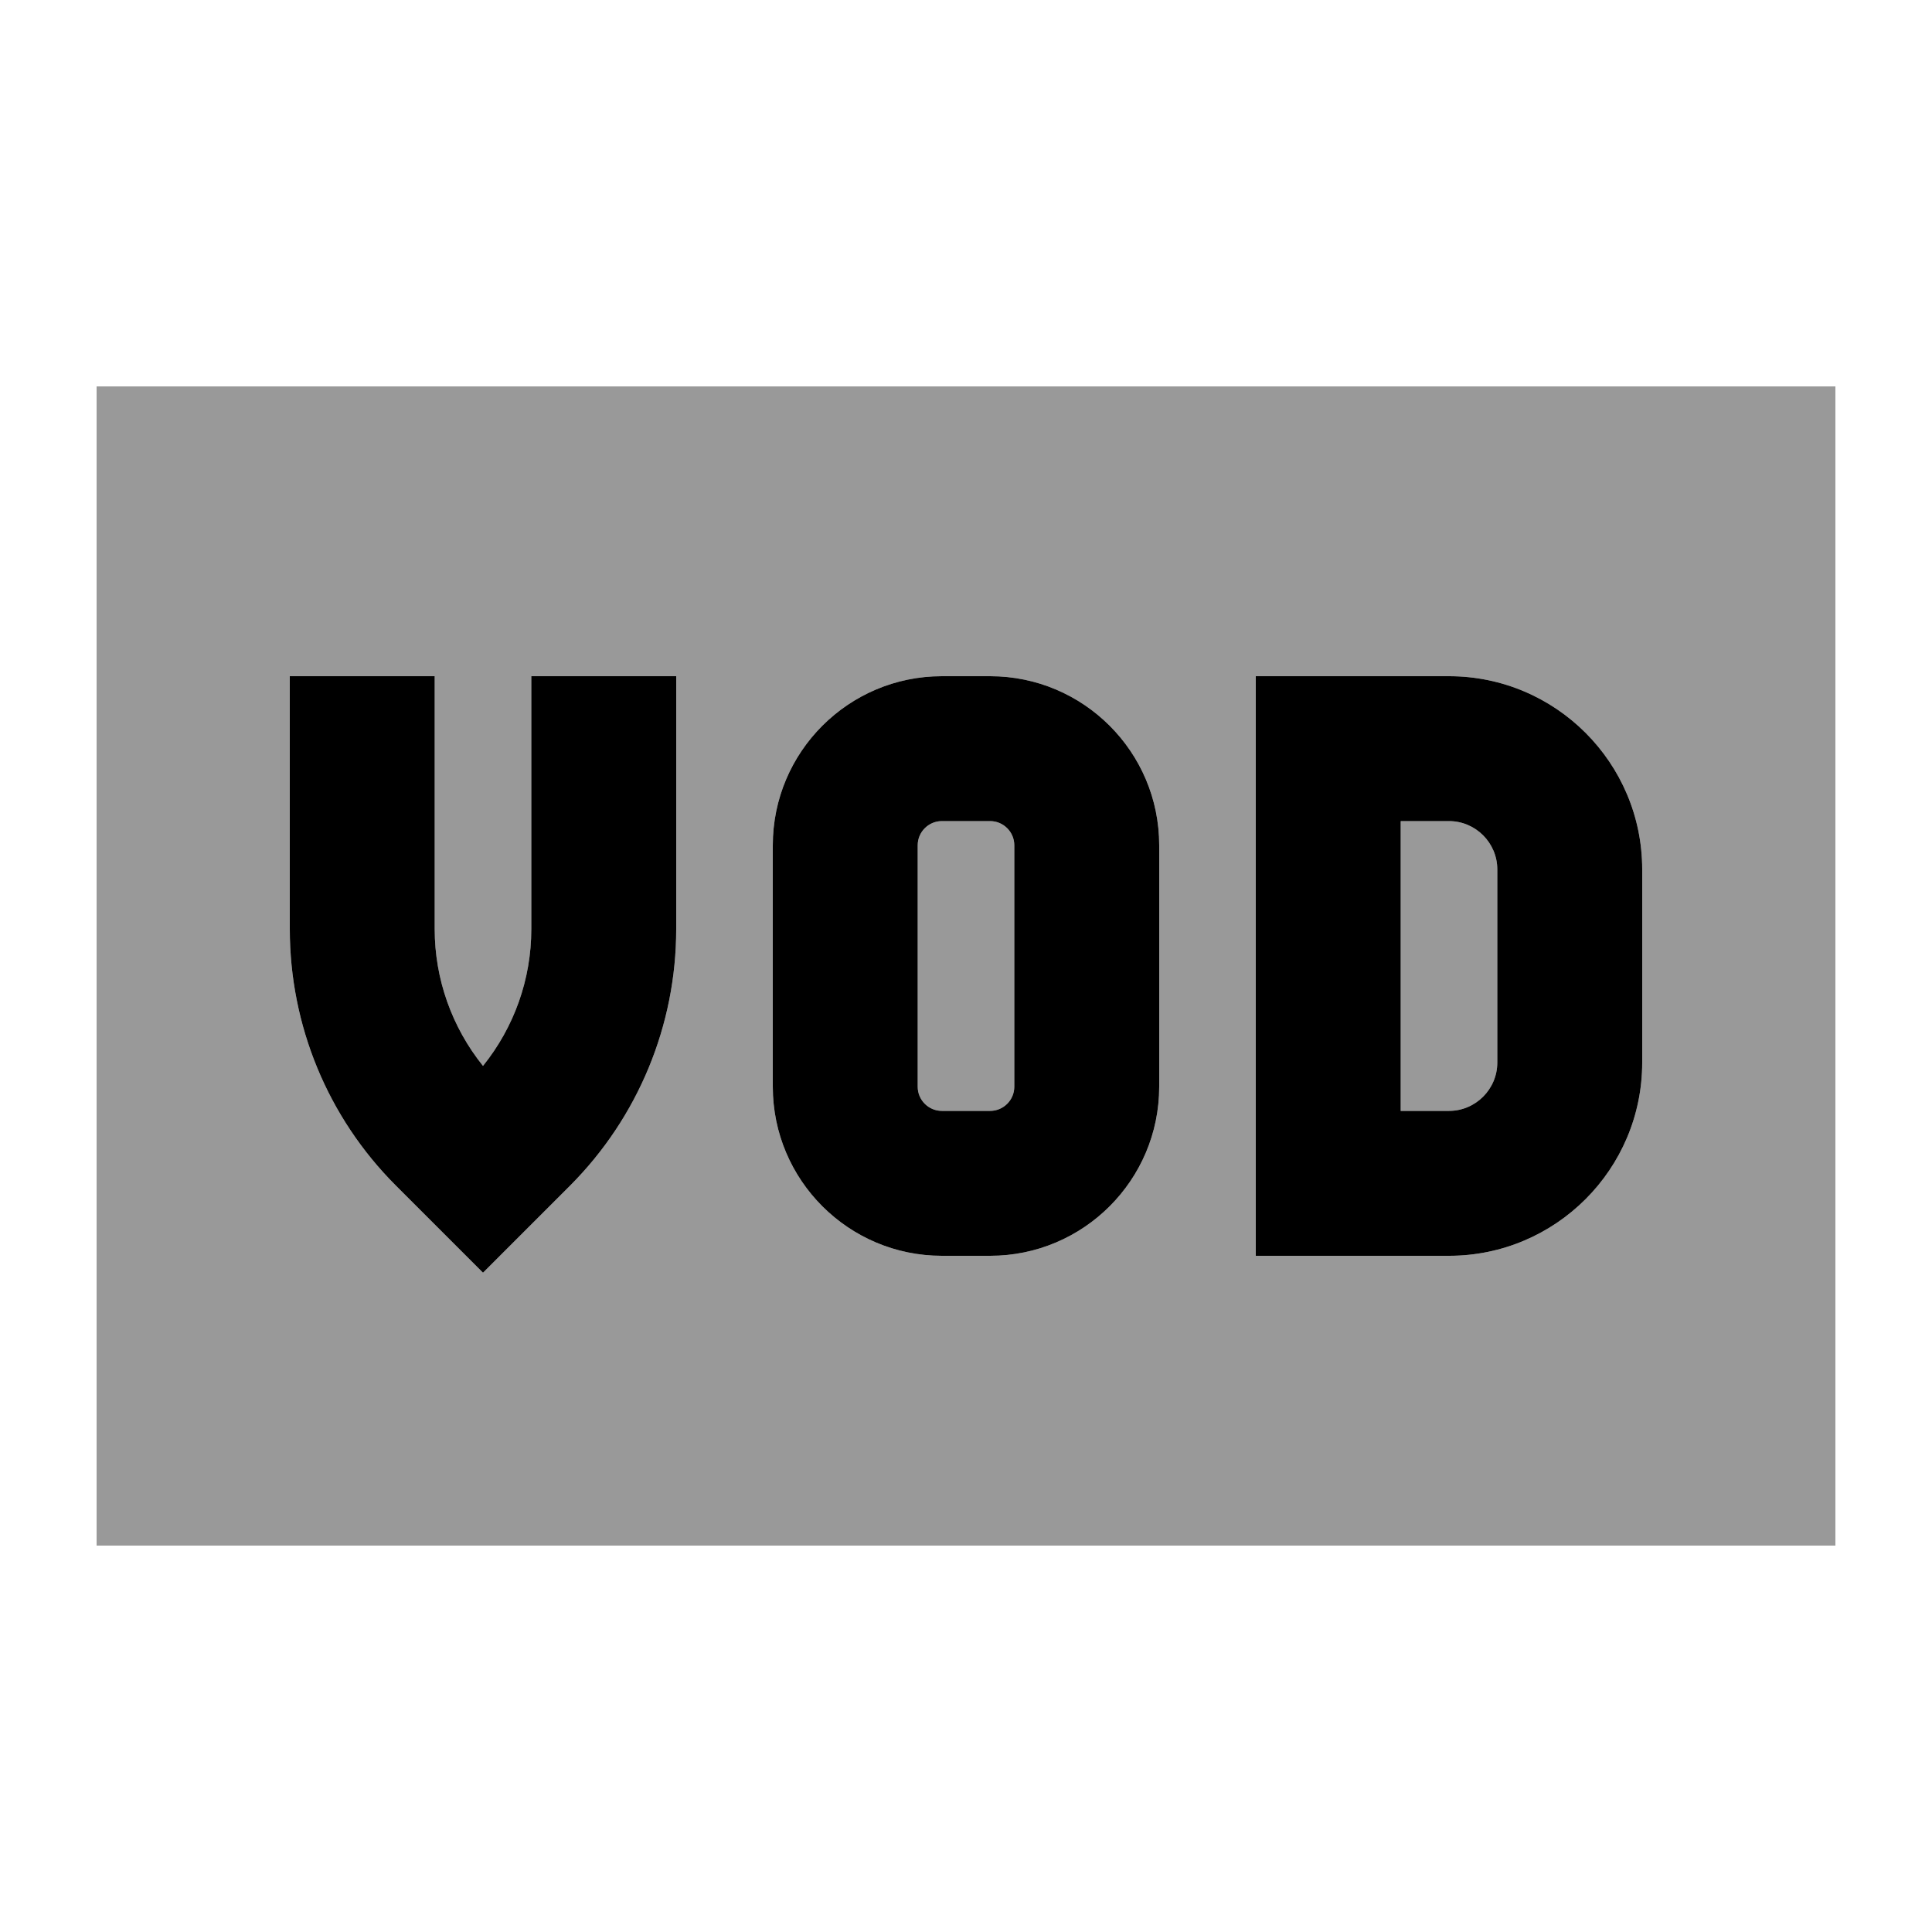 <svg xmlns="http://www.w3.org/2000/svg" viewBox="0 0 640 640"><!--! Font Awesome Pro 7.1.0 by @fontawesome - https://fontawesome.com License - https://fontawesome.com/license (Commercial License) Copyright 2025 Fonticons, Inc. --><path opacity=".4" fill="currentColor" d="M32 128L32 512L608 512L608 128L32 128zM96 224L144 224L144 307.8C144 324.3 149.7 340.3 160 353.1C170.3 340.3 176 324.4 176 307.8L176 224L224 224L224 307.8C224 339.6 211.4 370.1 188.9 392.7C181.8 399.8 172.2 409.4 160 421.6C147.8 409.4 138.2 399.8 131.1 392.7C108.6 370.2 96 339.7 96 307.8L96 224zM256 280C256 249.1 281.1 224 312 224L328 224C358.9 224 384 249.1 384 280L384 360C384 390.9 358.9 416 328 416L312 416C281.1 416 256 390.9 256 360L256 280zM304 280L304 360C304 364.4 307.6 368 312 368L328 368C332.4 368 336 364.4 336 360L336 280C336 275.6 332.4 272 328 272L312 272C307.6 272 304 275.6 304 280zM416 224L480 224C515.3 224 544 252.7 544 288L544 352C544 387.3 515.3 416 480 416L416 416L416 224zM464 272L464 368L480 368C488.8 368 496 360.8 496 352L496 288C496 279.2 488.8 272 480 272L464 272z"/><path fill="currentColor" d="M144 224L144 307.8C144 324.3 149.7 340.3 160 353.1C170.3 340.3 176 324.4 176 307.8L176 224L224 224L224 307.8C224 339.6 211.4 370.1 188.9 392.7C181.8 399.8 172.2 409.4 160 421.6C147.8 409.4 138.2 399.8 131.1 392.7C108.6 370.2 96 339.7 96 307.8L96 224L144 224zM312 272C307.6 272 304 275.6 304 280L304 360C304 364.4 307.6 368 312 368L328 368C332.4 368 336 364.4 336 360L336 280C336 275.6 332.4 272 328 272L312 272zM256 280C256 249.1 281.1 224 312 224L328 224C358.9 224 384 249.1 384 280L384 360C384 390.9 358.9 416 328 416L312 416C281.1 416 256 390.9 256 360L256 280zM416 224L480 224C515.3 224 544 252.7 544 288L544 352C544 387.3 515.3 416 480 416L416 416L416 224zM464 272L464 368L480 368C488.8 368 496 360.8 496 352L496 288C496 279.2 488.8 272 480 272L464 272z"/></svg>